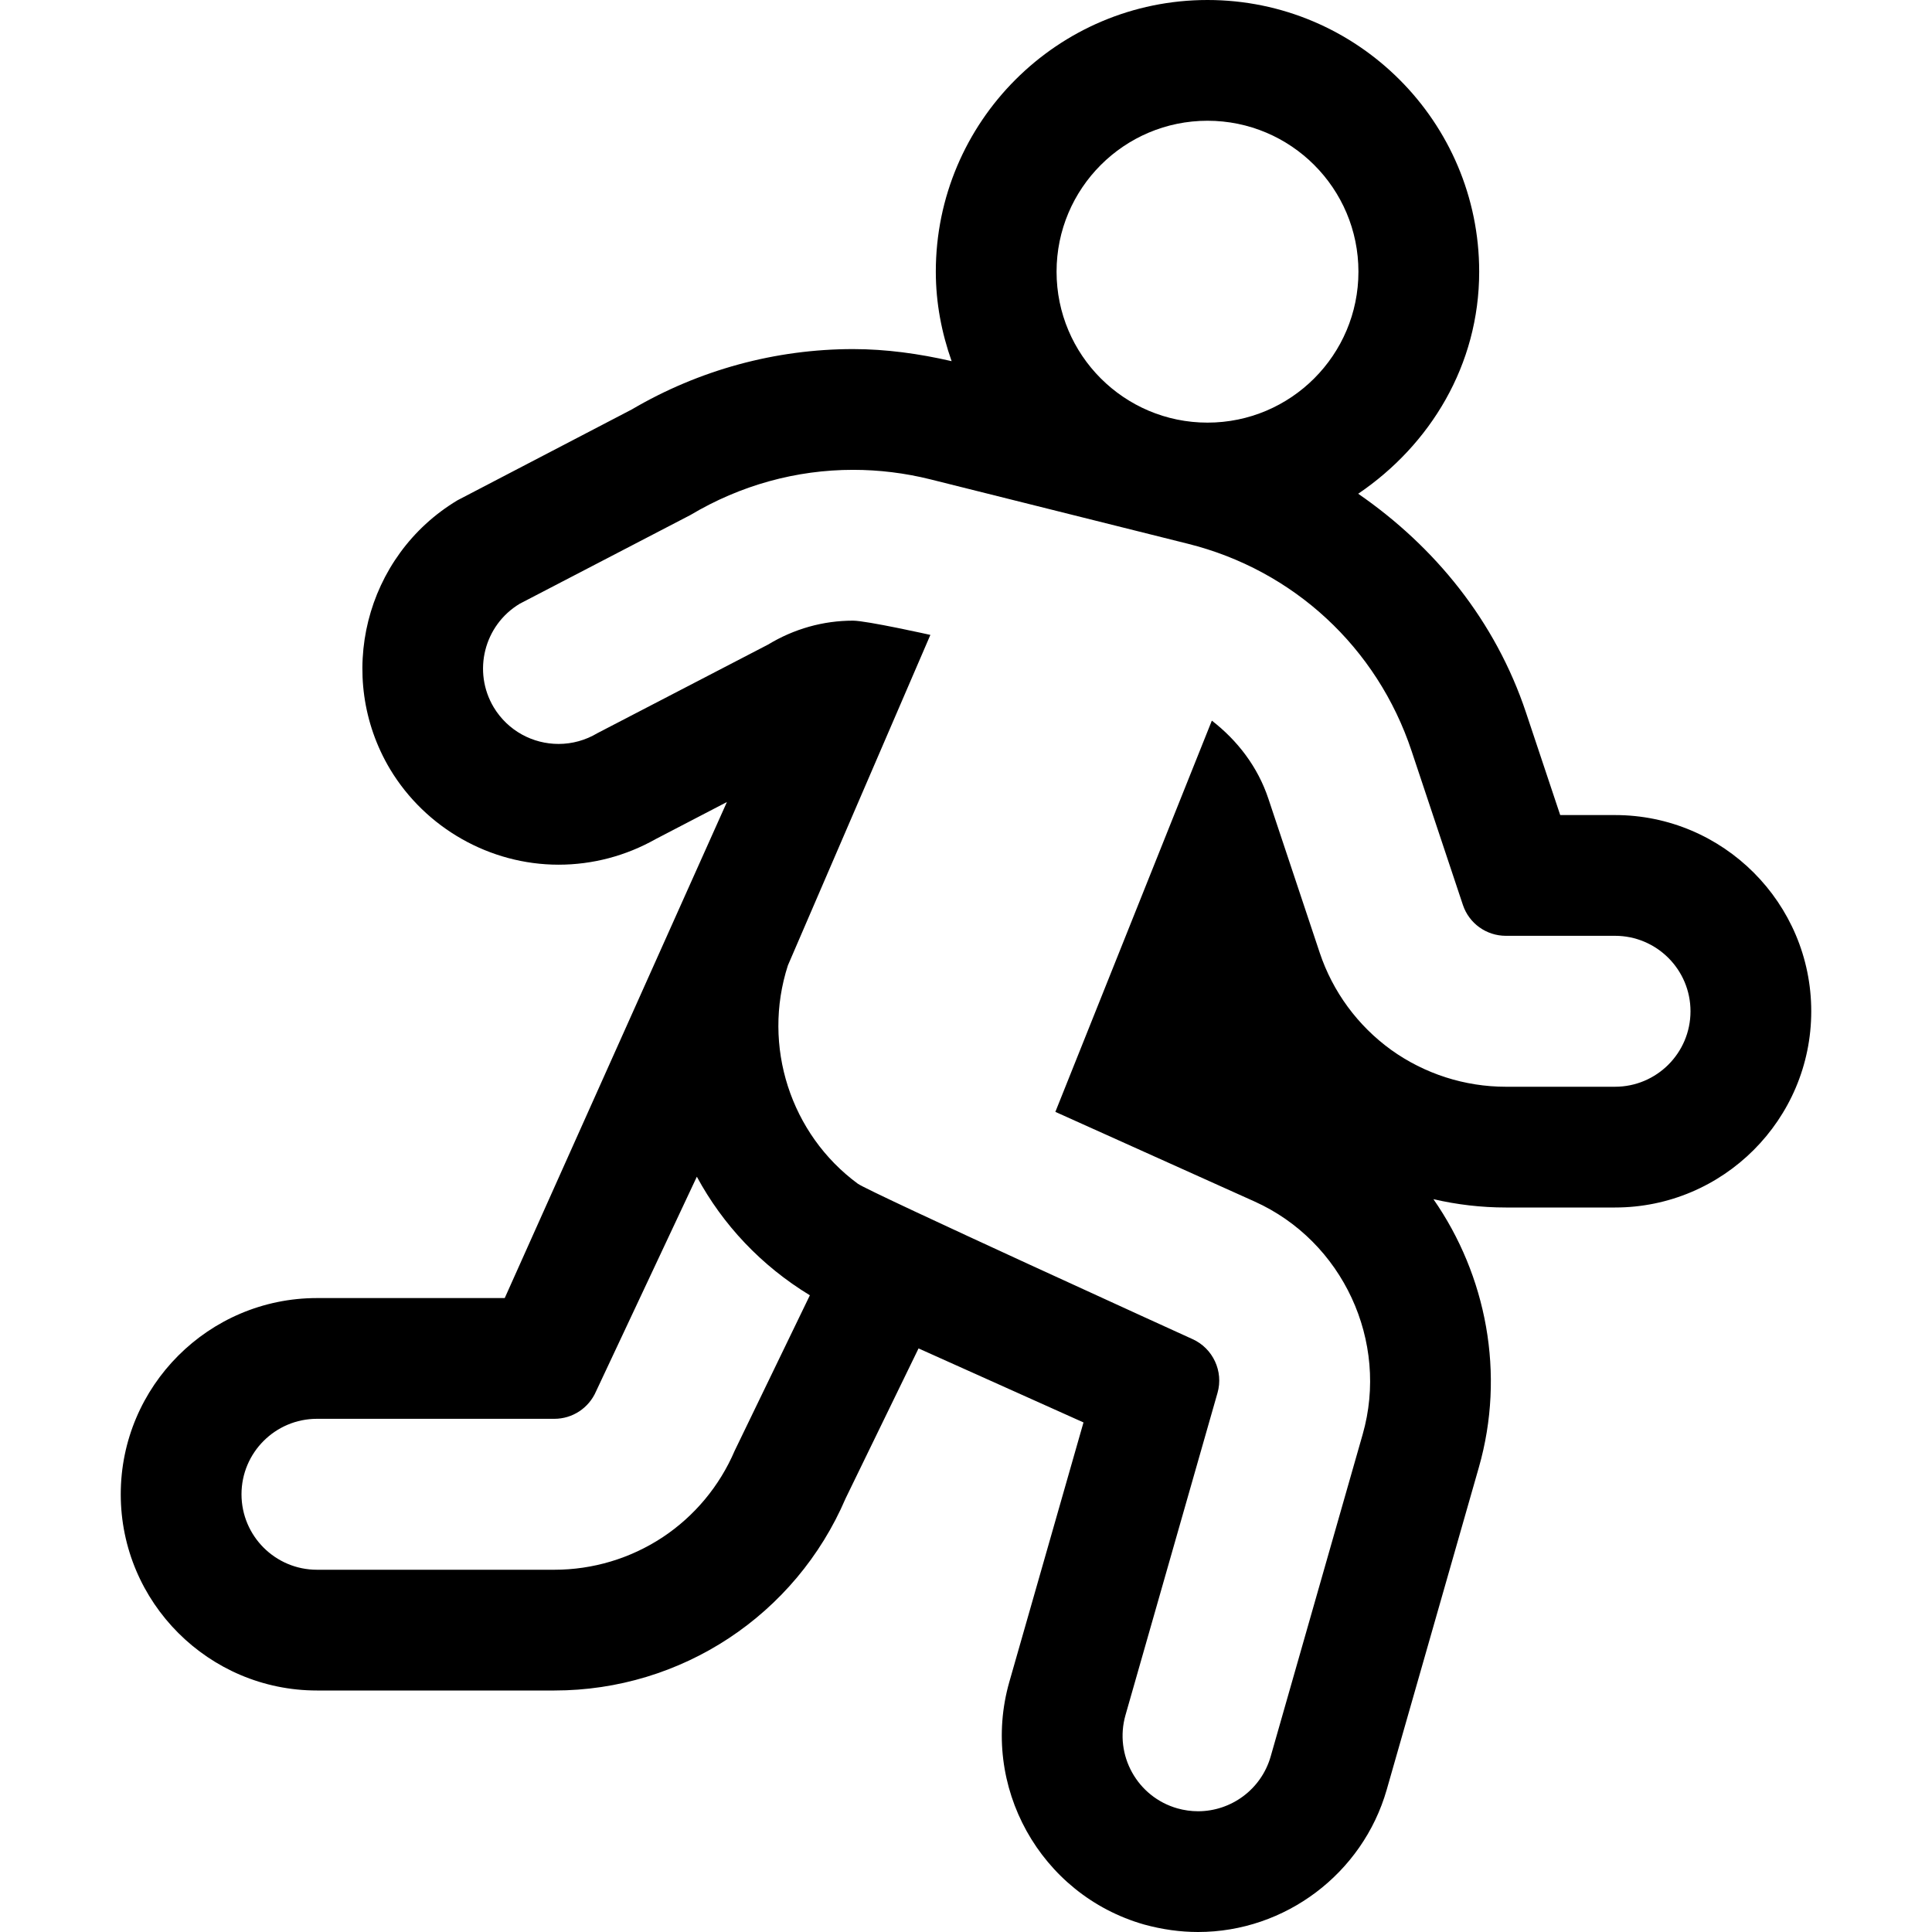 <svg width="16" height="16" viewBox="0 0 16 16" fill="none" xmlns="http://www.w3.org/2000/svg">
<path d="M13.375 6.75H12.921L12.638 5.902C12.385 5.143 11.883 4.527 11.248 4.089C11.844 3.685 12.25 3.023 12.25 2.25C12.25 1.009 11.241 0 10 0C8.759 0 7.75 1.009 7.75 2.25C7.75 2.511 7.799 2.759 7.881 2.991C7.612 2.929 7.338 2.891 7.065 2.891C6.423 2.891 5.79 3.063 5.232 3.391L3.789 4.143C3.022 4.603 2.772 5.603 3.231 6.371C3.525 6.859 4.059 7.161 4.626 7.161C4.907 7.161 5.183 7.088 5.428 6.95L6.02 6.642L4.18 10.75H2.625C1.729 10.75 1 11.479 1 12.375C1 13.271 1.729 14 2.625 14H4.591C5.643 14 6.589 13.375 7.003 12.409L7.607 11.167L8.973 11.78L8.359 13.928C8.113 14.79 8.614 15.692 9.475 15.938C9.625 15.979 9.773 16 9.922 16C10.643 16 11.285 15.516 11.484 14.822L12.247 12.153C12.469 11.377 12.31 10.562 11.871 9.931C12.065 9.976 12.266 10 12.471 10H13.375C14.271 10 15 9.271 15 8.375C15 7.479 14.271 6.75 13.375 6.75ZM10 1C10.69 1 11.25 1.56 11.25 2.25C11.25 2.94 10.69 3.5 10 3.5C9.31 3.5 8.75 2.94 8.75 2.25C8.75 1.56 9.31 1 10 1ZM6.084 12.015C5.959 12.307 5.751 12.557 5.486 12.732C5.22 12.907 4.909 13 4.591 13H2.625C2.28 13 2 12.72 2 12.375C2 12.03 2.28 11.75 2.625 11.75H4.591C4.741 11.75 4.876 11.661 4.936 11.523L5.771 9.745C5.986 10.143 6.304 10.482 6.707 10.727L6.084 12.015ZM13.375 9H12.471C12.13 9 11.797 8.893 11.52 8.694C11.244 8.494 11.037 8.213 10.929 7.889L10.504 6.614C10.416 6.35 10.248 6.132 10.036 5.968L8.74 9.208L10.389 9.95C11.121 10.279 11.505 11.109 11.285 11.879L10.523 14.547C10.444 14.821 10.194 15 9.922 15C9.865 15 9.807 14.992 9.75 14.976C9.418 14.881 9.226 14.535 9.321 14.203L10.083 11.535C10.134 11.357 10.045 11.166 9.876 11.09C9.876 11.09 7.194 9.87 7.104 9.803C6.548 9.394 6.309 8.663 6.525 7.995L7.705 5.258C7.705 5.258 7.177 5.14 7.064 5.14C6.818 5.14 6.577 5.207 6.361 5.338L4.947 6.072C4.85 6.13 4.739 6.161 4.626 6.161C4.413 6.161 4.207 6.053 4.089 5.858C3.912 5.562 4.008 5.178 4.304 5L5.718 4.265C6.132 4.018 6.595 3.891 7.065 3.891C7.278 3.891 7.494 3.917 7.706 3.97L9.837 4.503C10.712 4.721 11.405 5.362 11.69 6.219L12.115 7.494C12.166 7.647 12.309 7.75 12.471 7.75H13.375C13.72 7.75 14 8.03 14 8.375C14 8.72 13.72 9 13.375 9Z" fill="black"/>
</svg>
